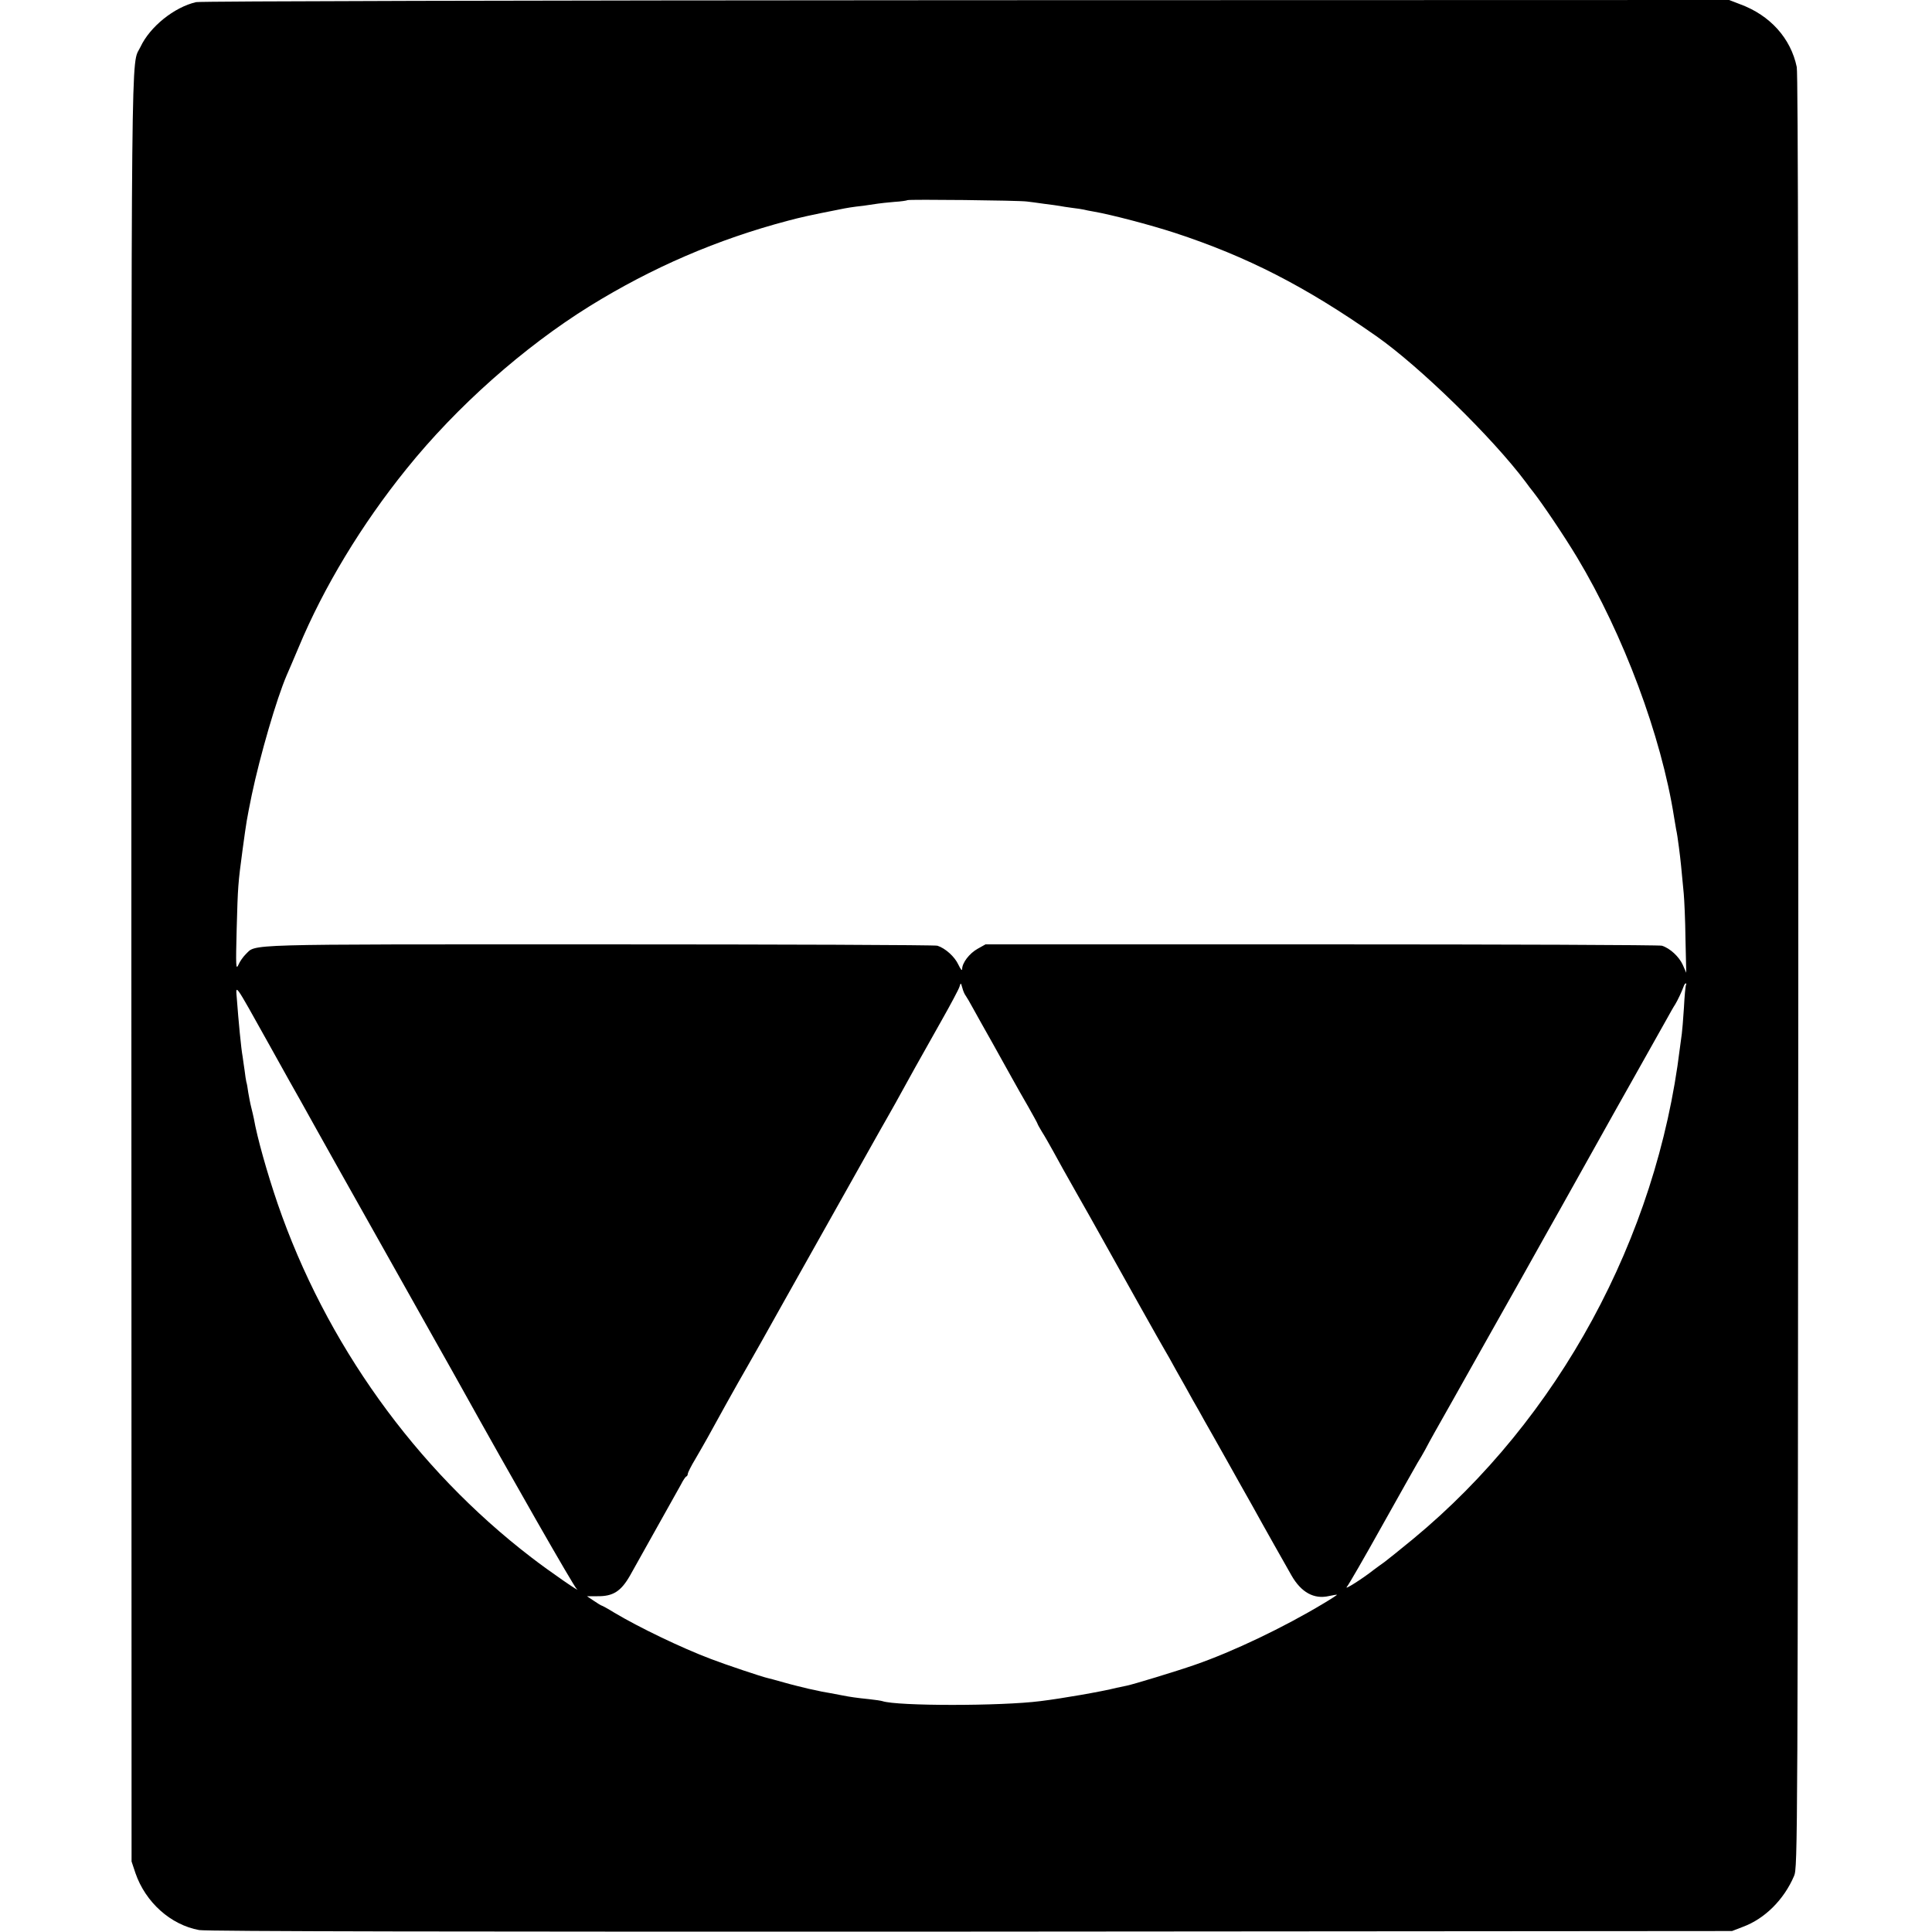 <?xml version="1.0" standalone="no"?>
<!DOCTYPE svg PUBLIC "-//W3C//DTD SVG 20010904//EN"
 "http://www.w3.org/TR/2001/REC-SVG-20010904/DTD/svg10.dtd">
<svg version="1.0" xmlns="http://www.w3.org/2000/svg"
 width="1000pt" height="1000pt" viewBox="0 0 1000 1000"
 preserveAspectRatio="xMidYMid meet">
<g transform="translate(0,1000) scale(0.1,-0.1)"
fill="#000000" stroke="none">
<path d="M1015 9989 c-113 -26 -239 -127 -288 -232 -50 -105 -47 202 -47
-4762 l1 -4630 20 -60 c52 -151 182 -268 330 -295 36 -7 1371 -9 3994 -8
l3940 3 57 22 c113 42 212 141 264 263 19 44 19 138 22 4680 1 3129 -1 4651
-8 4683 -31 149 -138 268 -293 325 l-57 22 -3948 -1 c-2318 -1 -3964 -5 -3987
-10z m4300 -1032 c17 -2 57 -7 90 -12 33 -4 69 -9 80 -11 11 -2 40 -7 65 -10
25 -3 52 -7 60 -9 8 -2 31 -7 50 -10 88 -15 291 -68 420 -110 375 -123 676
-277 1044 -535 224 -157 600 -524 773 -755 12 -17 29 -39 38 -50 50 -64 160
-227 228 -340 240 -400 436 -924 502 -1345 4 -25 9 -54 11 -65 3 -11 9 -51 14
-90 9 -68 13 -112 25 -240 3 -33 8 -139 9 -235 l4 -175 -18 41 c-19 42 -66 86
-108 99 -13 4 -806 7 -1762 7 l-1739 0 -41 -23 c-43 -24 -80 -73 -80 -105 0
-11 -8 -1 -19 22 -19 42 -68 86 -109 99 -13 4 -803 7 -1756 7 -1877 0 -1767 3
-1825 -52 -13 -13 -30 -37 -37 -54 -13 -28 -14 -8 -9 184 6 224 7 236 31 415
21 153 20 146 47 280 43 204 128 497 181 620 8 17 35 82 62 145 129 310 326
636 558 923 259 322 606 630 949 843 322 199 659 345 1027 442 64 17 112 28
260 57 43 9 73 14 129 20 30 4 63 9 75 11 12 2 50 6 85 9 35 2 66 7 68 9 6 5
575 -1 618 -7z m-317 -4110 c5 -7 23 -37 39 -67 17 -30 60 -109 98 -175 37
-66 83 -149 103 -185 20 -36 57 -102 84 -148 26 -46 48 -86 48 -88 0 -2 10
-21 23 -42 13 -20 39 -66 59 -102 19 -36 73 -132 120 -215 47 -82 96 -170 110
-195 119 -214 340 -608 348 -620 5 -8 32 -55 59 -105 28 -49 66 -117 84 -150
19 -33 47 -82 62 -110 16 -27 66 -117 113 -200 46 -82 105 -188 132 -235 61
-111 176 -314 205 -365 50 -87 116 -124 194 -106 23 5 41 8 41 6 0 -1 -30 -21
-67 -43 -211 -127 -472 -251 -668 -319 -101 -35 -322 -102 -353 -108 -15 -3
-38 -8 -52 -11 -80 -20 -281 -55 -395 -69 -203 -26 -741 -26 -818 0 -6 2 -37
7 -67 10 -69 7 -101 12 -137 19 -15 3 -44 8 -63 12 -19 3 -39 7 -45 8 -5 1
-37 8 -70 15 -33 8 -91 22 -129 33 -38 11 -76 21 -85 23 -24 5 -216 69 -291
98 -154 58 -375 165 -499 239 -34 21 -65 38 -68 38 -2 0 -20 11 -39 24 l-36
24 54 0 c81 -1 122 25 169 107 68 121 244 436 263 470 11 22 24 42 29 43 4 2
7 8 7 14 0 5 17 40 39 76 50 86 68 118 158 282 41 74 92 164 113 200 21 36
102 180 180 320 172 307 151 269 483 860 11 19 39 70 64 113 24 42 54 96 67
120 13 23 46 83 73 132 28 50 89 158 136 242 47 83 89 162 93 175 7 23 7 23
15 -5 4 -16 12 -34 17 -40z m3729 56 c-3 -5 -8 -58 -11 -119 -4 -62 -9 -122
-11 -135 -2 -13 -6 -46 -10 -74 -120 -984 -628 -1918 -1380 -2540 -67 -55
-134 -109 -149 -120 -16 -11 -40 -29 -55 -40 -61 -48 -155 -107 -140 -89 9 10
92 154 184 319 92 165 175 311 183 325 9 14 26 43 38 65 11 22 34 63 49 90 16
28 139 246 273 485 135 239 255 453 267 475 12 22 31 56 42 75 11 19 107 190
213 380 106 190 202 361 213 380 78 139 160 285 191 340 20 36 40 72 46 80 12
19 36 70 44 93 3 9 8 17 11 17 4 0 4 -3 2 -7z m-7336 -306 c79 -142 153 -275
165 -295 19 -35 148 -265 191 -342 269 -478 350 -623 371 -660 14 -25 73 -130
132 -235 59 -104 118 -210 132 -235 273 -491 586 -1038 602 -1053 36 -32 -145
93 -234 162 -600 460 -1065 1110 -1313 1831 -54 158 -106 342 -123 440 -3 14
-9 41 -14 60 -5 19 -11 53 -15 75 -3 22 -7 47 -10 55 -2 8 -6 35 -9 60 -4 25
-8 56 -10 70 -8 41 -22 191 -30 299 -6 78 -18 96 165 -232z"/>
</g>
</svg>

